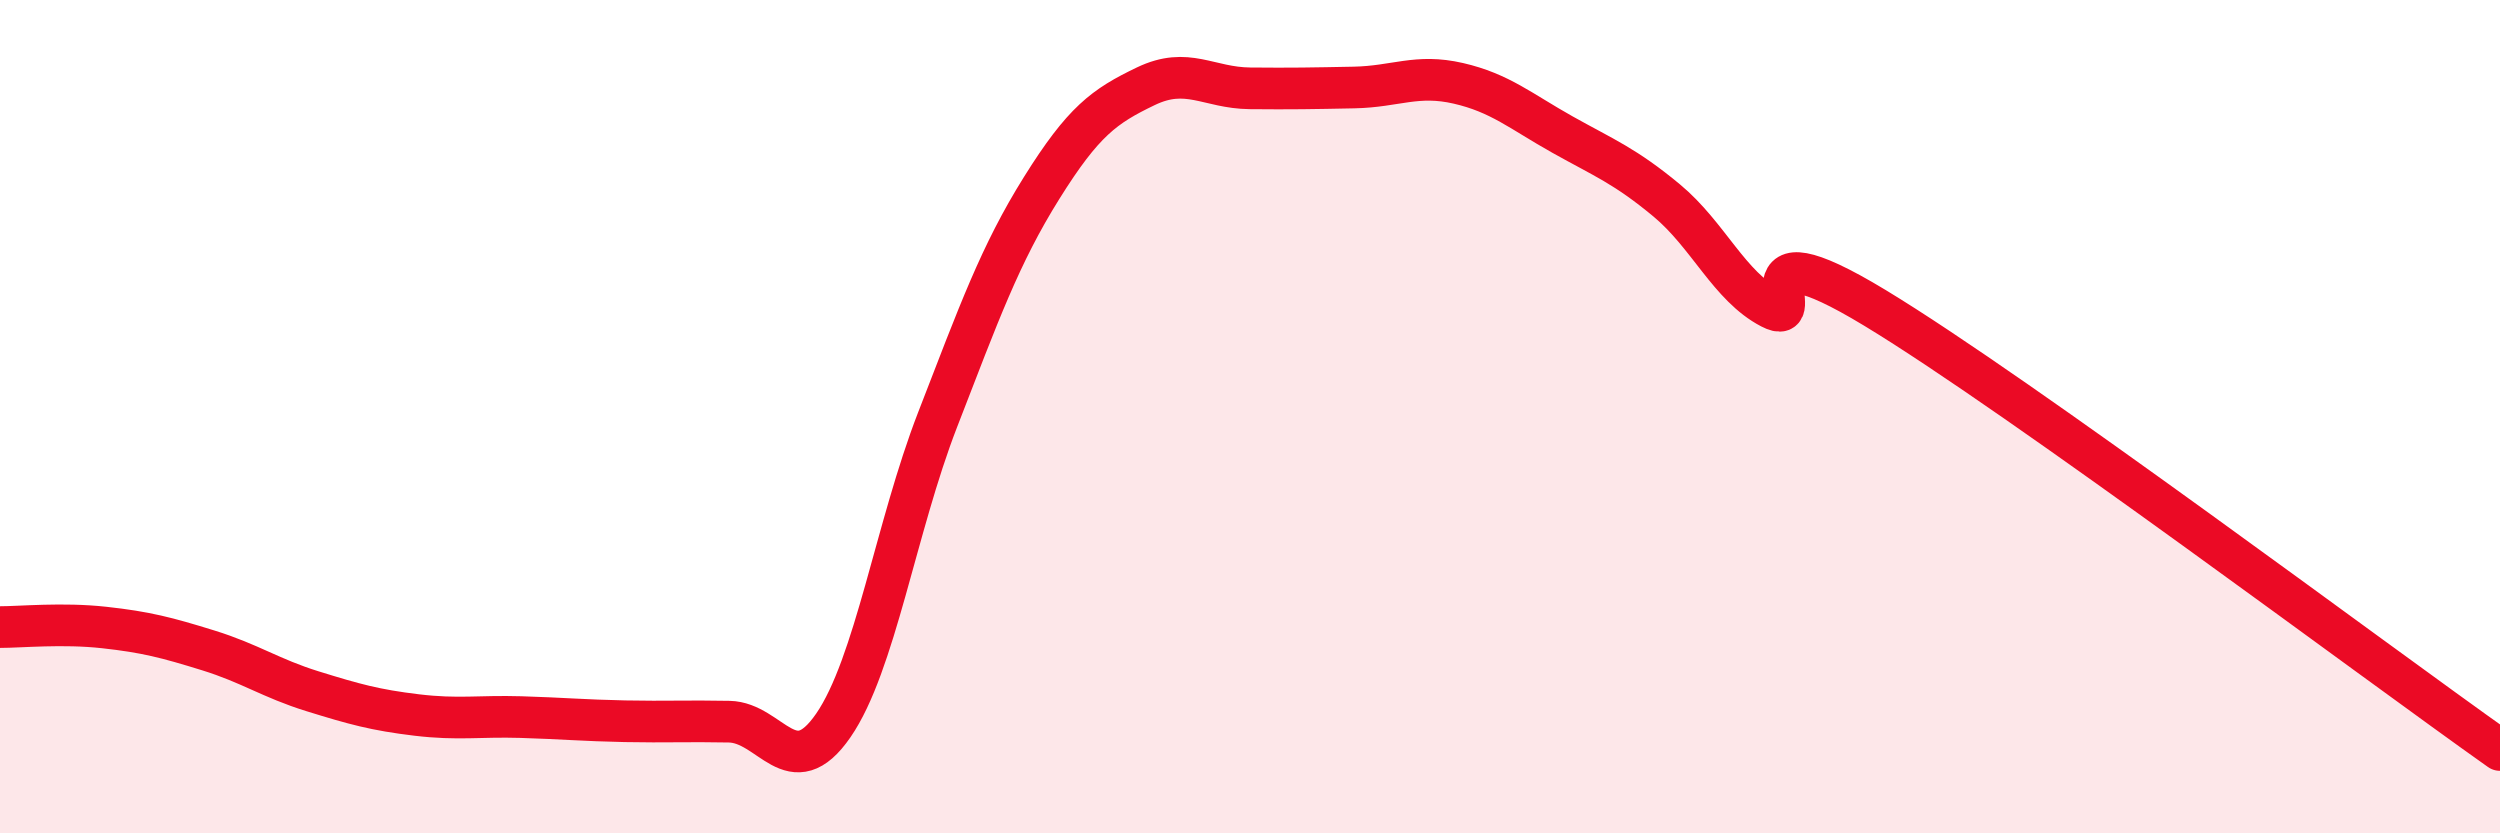 
    <svg width="60" height="20" viewBox="0 0 60 20" xmlns="http://www.w3.org/2000/svg">
      <path
        d="M 0,15.05 C 0.5,15.05 1.5,14.95 2.5,15.06 C 3.5,15.17 4,15.3 5,15.61 C 6,15.92 6.5,16.28 7.5,16.59 C 8.5,16.9 9,17.04 10,17.16 C 11,17.28 11.5,17.18 12.5,17.21 C 13.5,17.24 14,17.29 15,17.31 C 16,17.33 16.5,17.3 17.5,17.32 C 18.5,17.34 19,18.86 20,17.41 C 21,15.96 21.5,12.66 22.5,10.08 C 23.5,7.5 24,6.11 25,4.51 C 26,2.91 26.5,2.55 27.5,2.07 C 28.5,1.59 29,2.11 30,2.12 C 31,2.13 31.5,2.12 32.5,2.1 C 33.5,2.08 34,1.77 35,2 C 36,2.23 36.5,2.67 37.5,3.23 C 38.5,3.79 39,3.98 40,4.81 C 41,5.64 41.5,6.87 42.5,7.39 C 43.5,7.91 41.5,5.27 45,7.39 C 48.5,9.51 57,15.88 60,18L60 20L0 20Z"
        fill="#EB0A25"
        opacity="0.1"
        stroke-linecap="round"
        stroke-linejoin="round"
      />
      <path
        d="M 0,15.05 C 0.5,15.05 1.5,14.95 2.5,15.06 C 3.5,15.17 4,15.3 5,15.61 C 6,15.92 6.5,16.28 7.5,16.59 C 8.5,16.9 9,17.04 10,17.16 C 11,17.28 11.5,17.18 12.5,17.21 C 13.5,17.24 14,17.29 15,17.31 C 16,17.33 16.5,17.3 17.5,17.32 C 18.5,17.34 19,18.86 20,17.41 C 21,15.96 21.5,12.66 22.5,10.08 C 23.5,7.5 24,6.11 25,4.51 C 26,2.91 26.5,2.55 27.5,2.07 C 28.5,1.59 29,2.11 30,2.12 C 31,2.13 31.5,2.12 32.5,2.1 C 33.5,2.08 34,1.77 35,2 C 36,2.23 36.5,2.67 37.5,3.23 C 38.5,3.79 39,3.98 40,4.81 C 41,5.64 41.5,6.87 42.5,7.39 C 43.5,7.91 41.5,5.27 45,7.39 C 48.5,9.51 57,15.88 60,18"
        stroke="#EB0A25"
        stroke-width="1"
        fill="none"
        stroke-linecap="round"
        stroke-linejoin="round"
      />
    </svg>
  